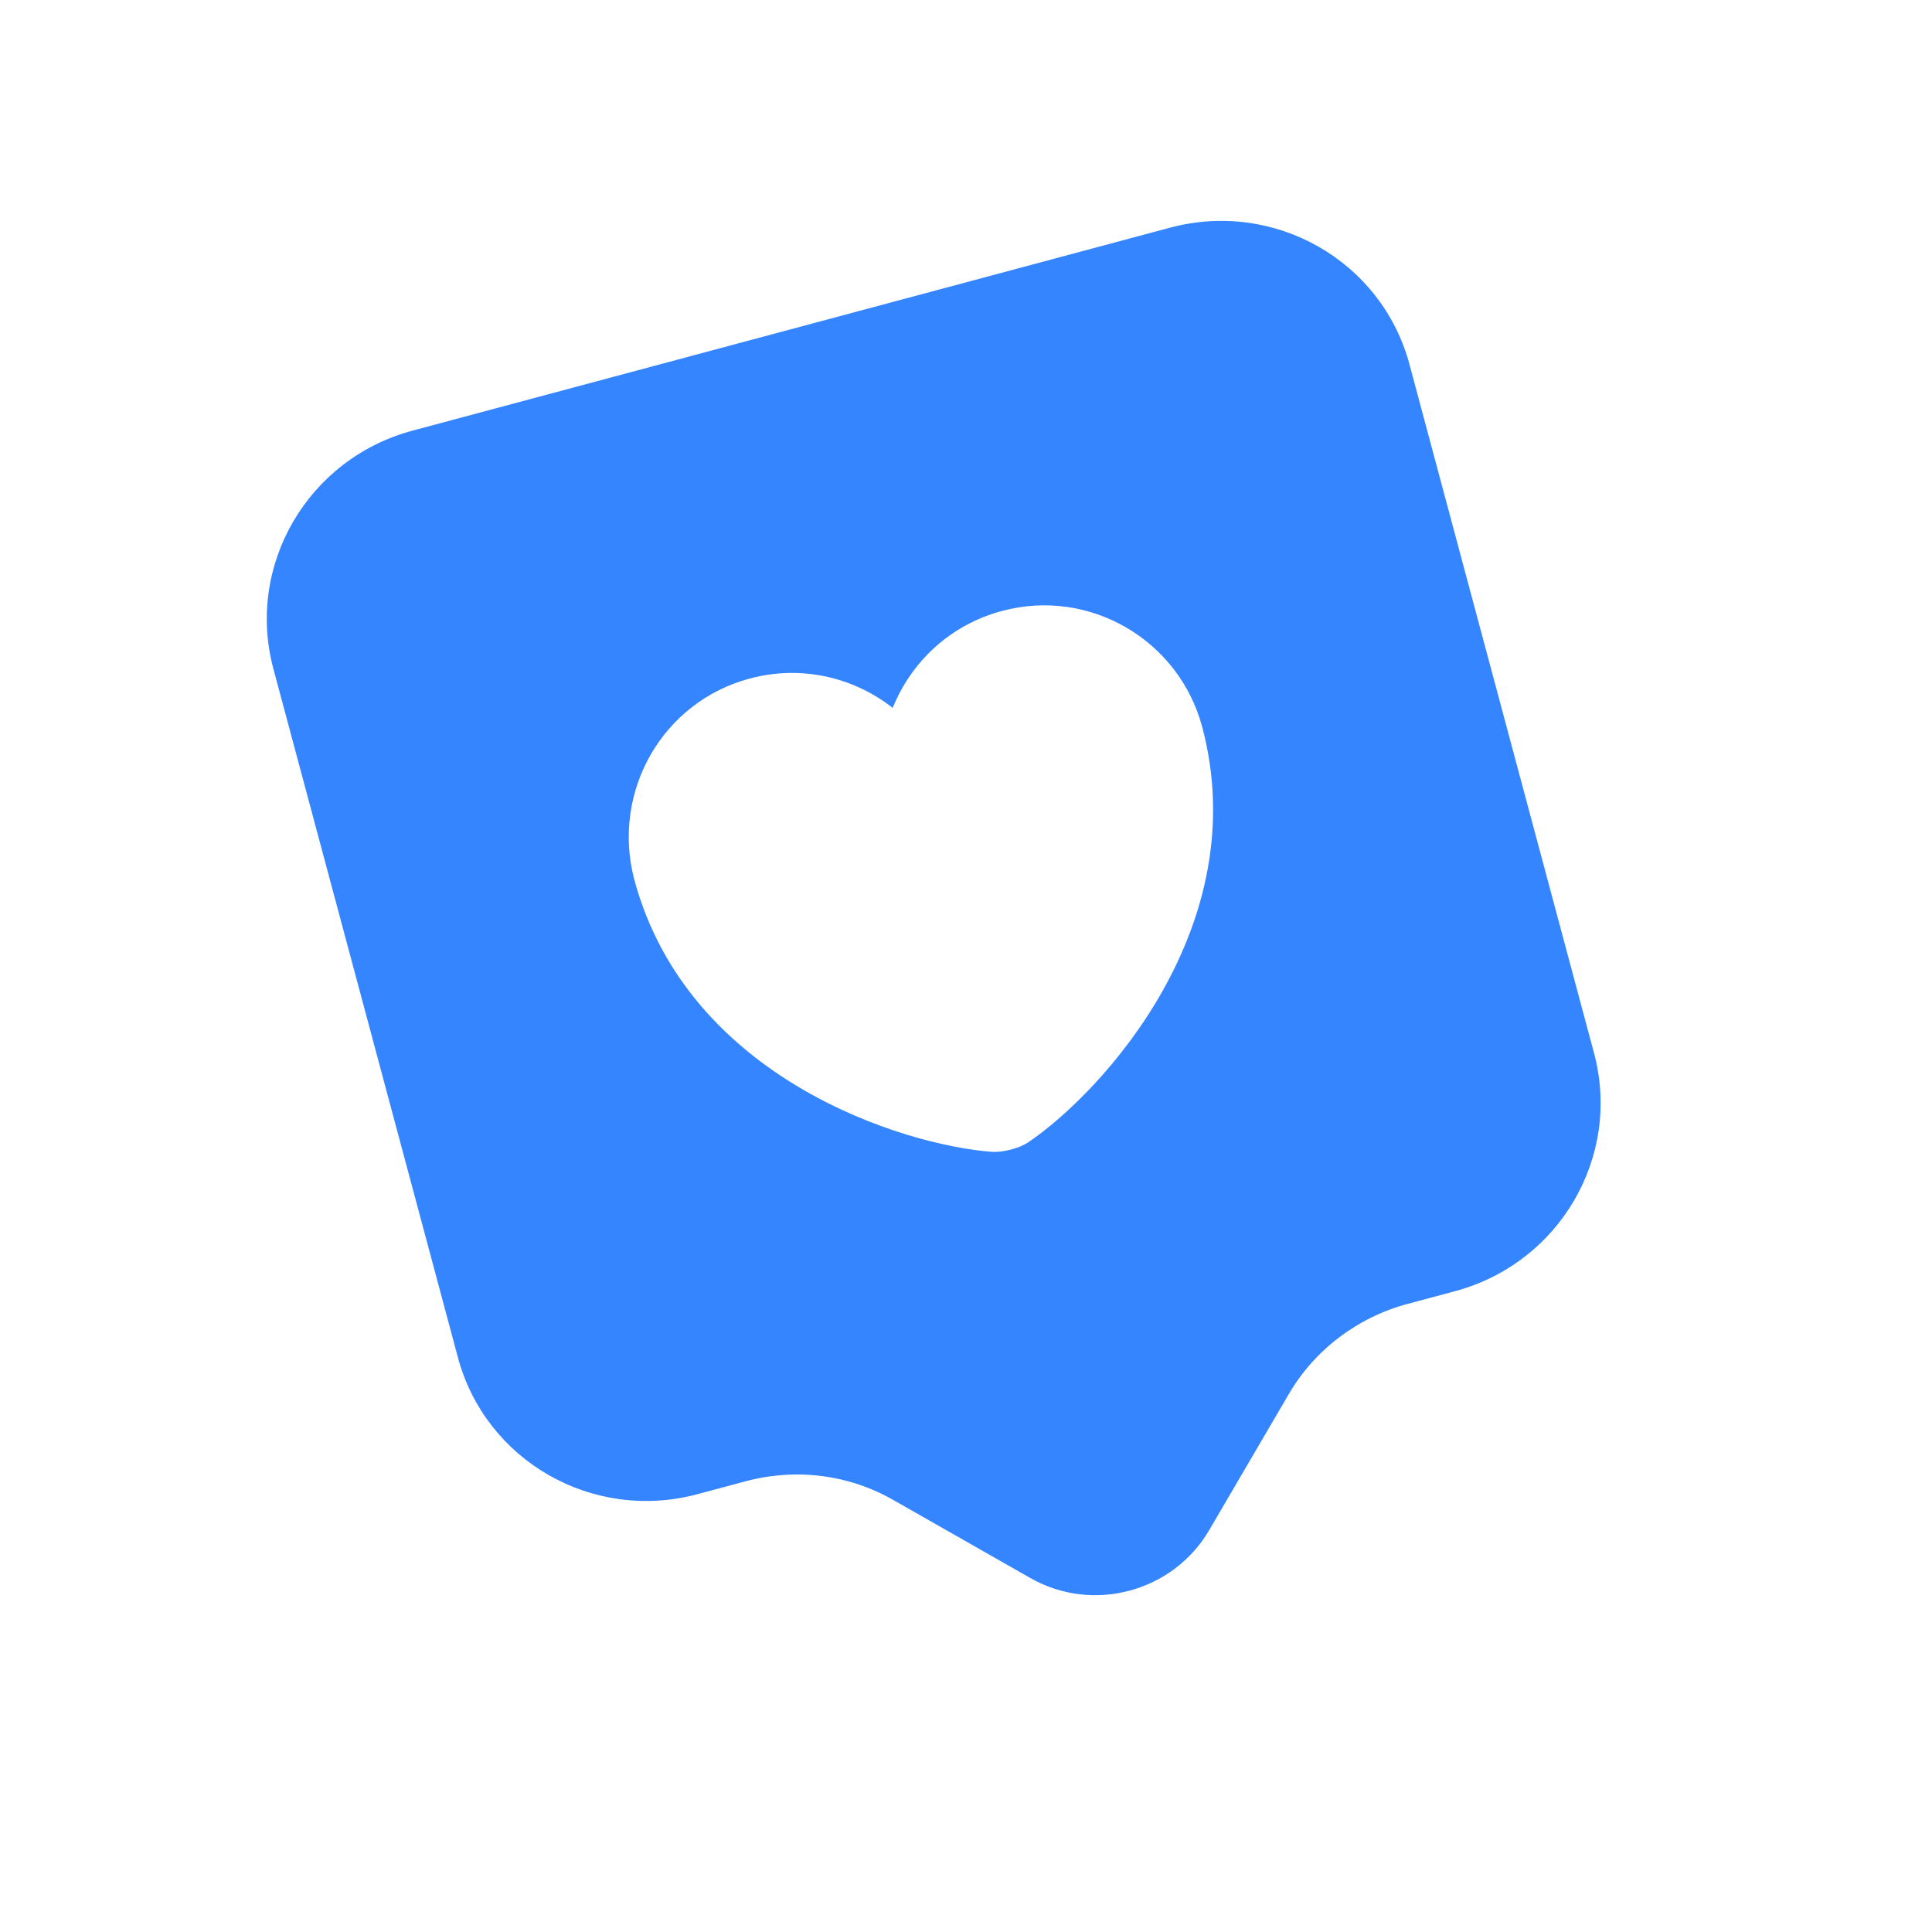 <?xml version="1.0" encoding="UTF-8"?> <svg xmlns="http://www.w3.org/2000/svg" width="69" height="69" viewBox="0 0 69 69" fill="none"><path d="M41.783 8.132L14.733 15.38C10.991 16.383 8.774 20.19 9.764 23.887L16.354 48.48C17.345 52.177 21.169 54.366 24.91 53.363L26.624 52.904C28.427 52.421 30.327 52.661 31.928 53.585L36.803 56.361C39.027 57.626 41.889 56.859 43.183 54.652L46.016 49.81C46.941 48.209 48.489 47.045 50.27 46.568L51.96 46.115C55.702 45.112 57.92 41.305 56.929 37.608L50.339 13.015C49.349 9.318 45.525 7.13 41.783 8.132ZM36.717 40.801C36.409 41.005 35.846 41.156 35.455 41.139C32.252 40.91 24.553 38.504 22.65 31.403C21.833 28.264 23.659 25.069 26.77 24.235C28.618 23.74 30.477 24.184 31.882 25.281C32.55 23.628 33.938 22.314 35.786 21.819C38.897 20.986 42.098 22.834 42.938 25.967C44.818 33.074 39.376 39.002 36.717 40.801Z" fill="#3485FF"></path></svg> 
